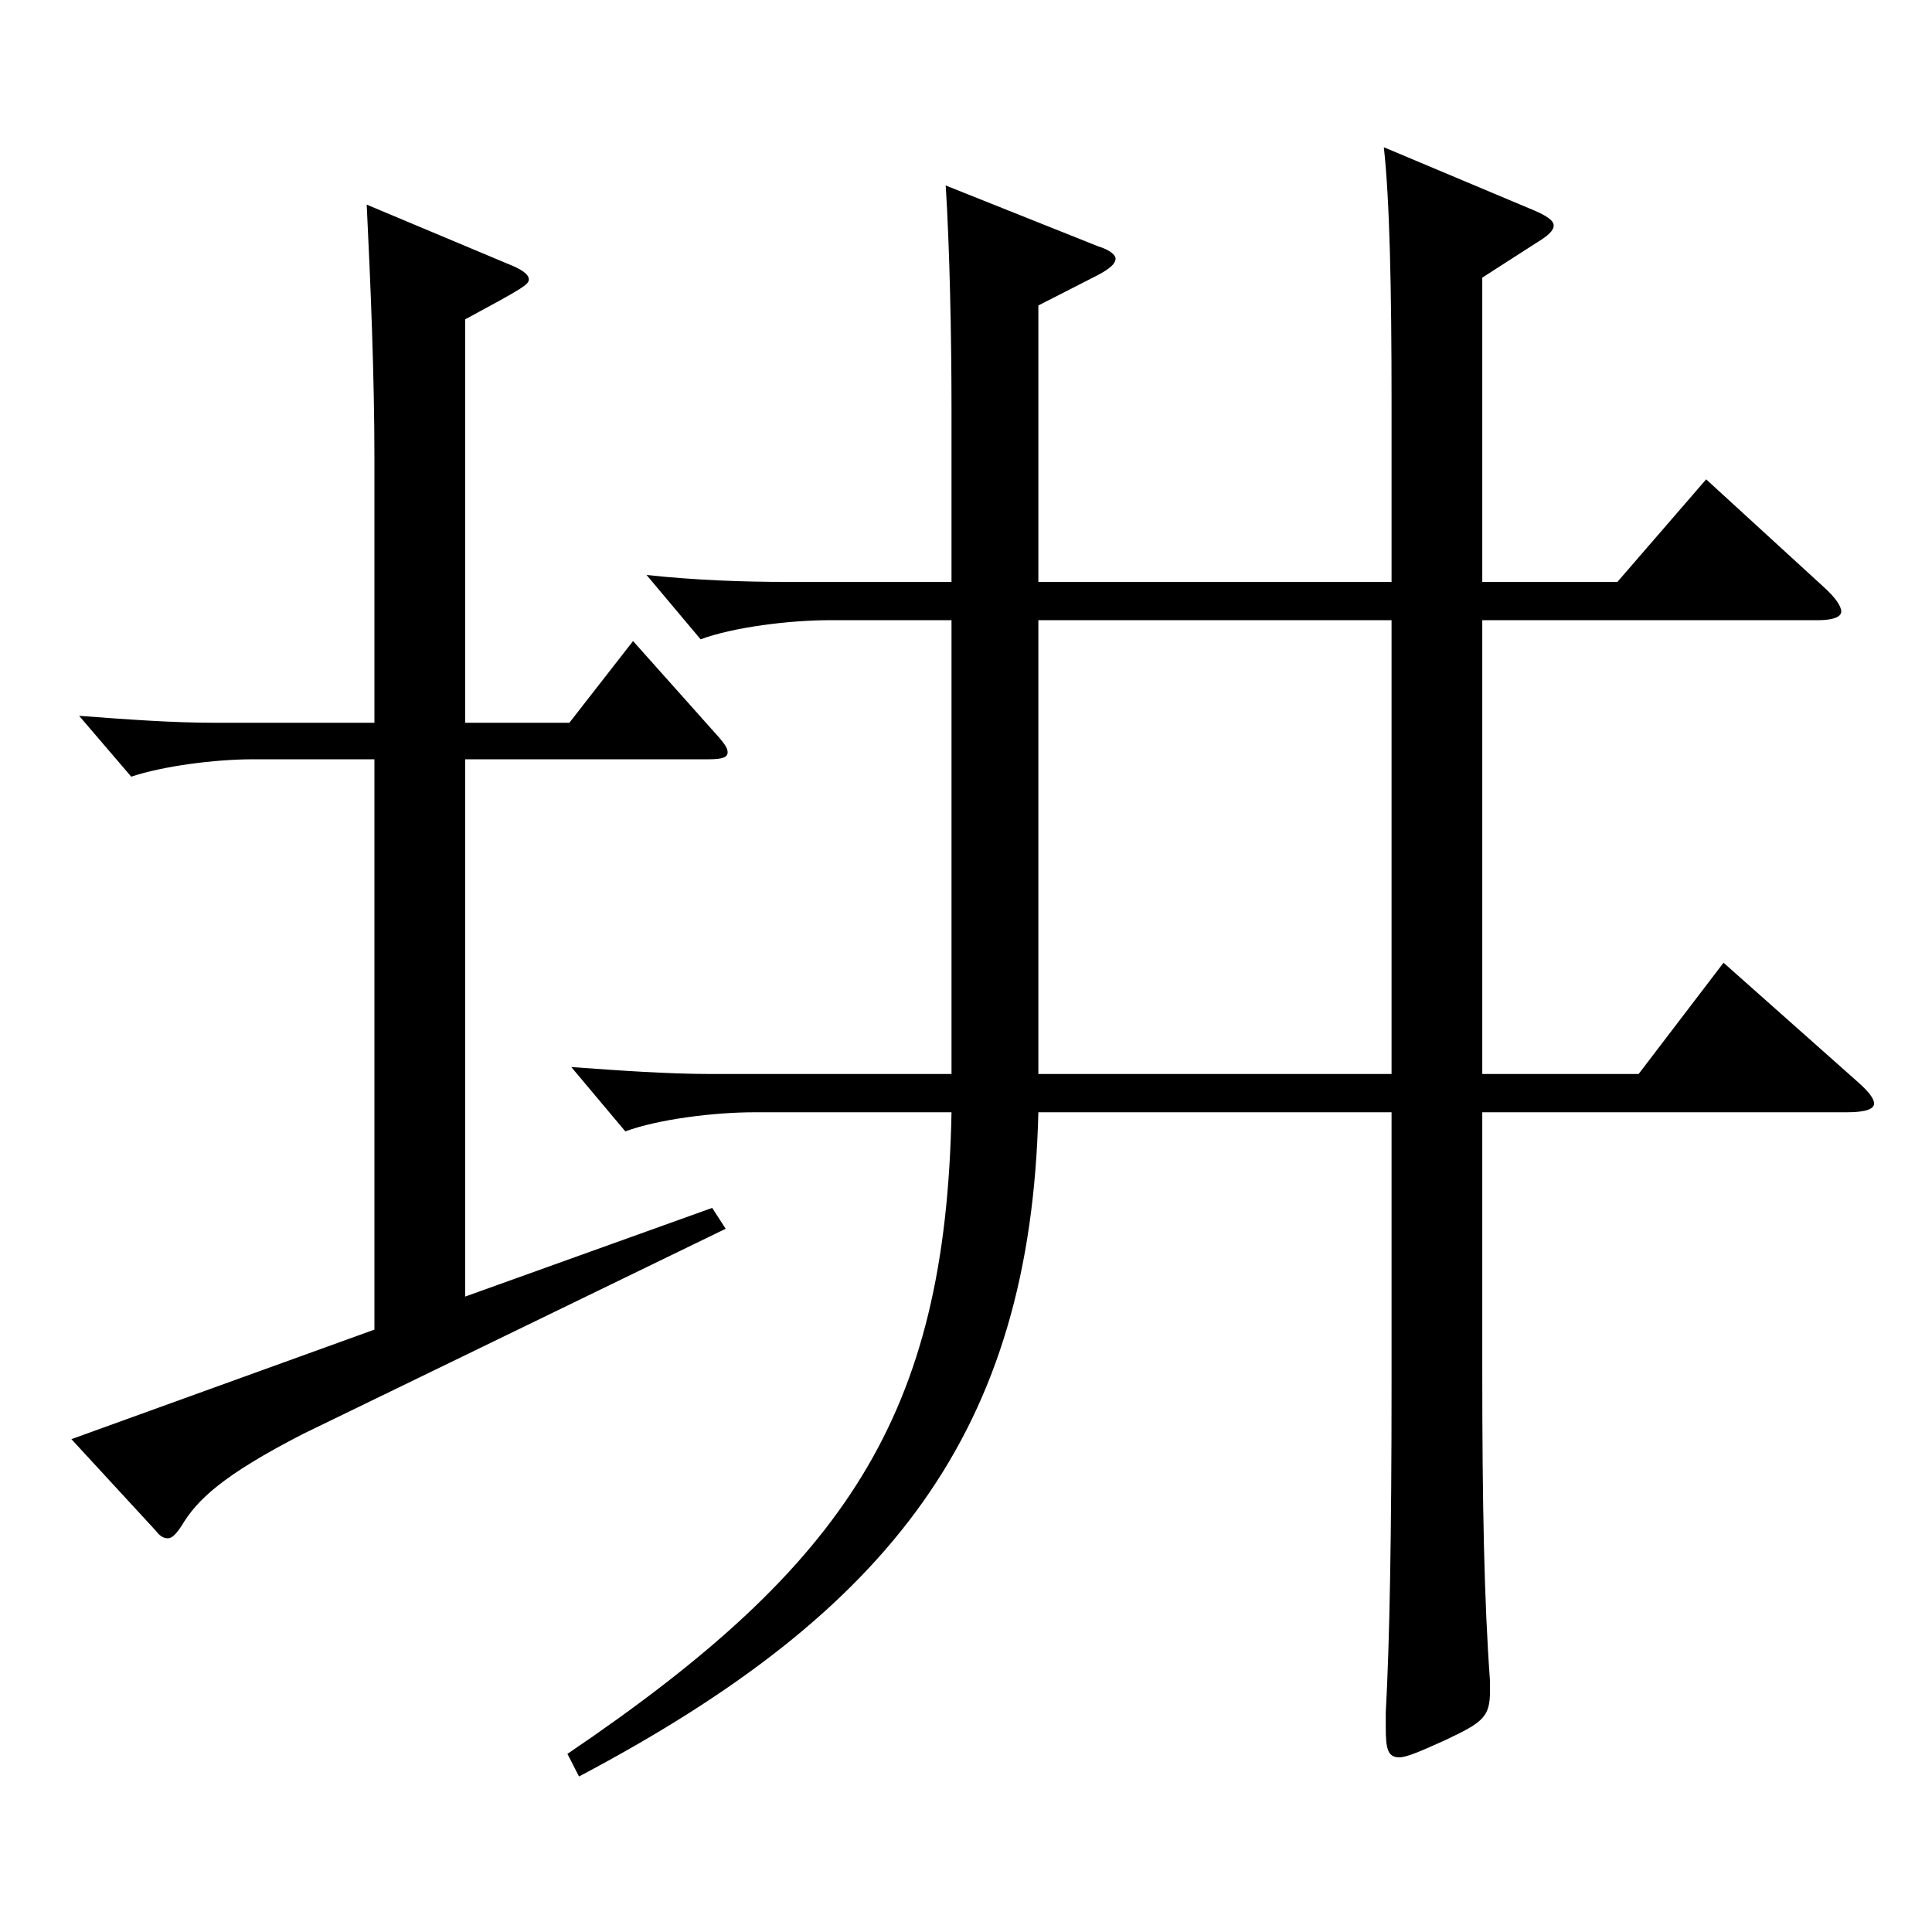 <?xml version="1.0" encoding="utf-8"?>
<!-- Generator: Adobe Illustrator 16.0.0, SVG Export Plug-In . SVG Version: 6.00 Build 0)  -->
<!DOCTYPE svg PUBLIC "-//W3C//DTD SVG 1.1//EN" "http://www.w3.org/Graphics/SVG/1.1/DTD/svg11.dtd">
<svg version="1.1" id="图层_1" xmlns="http://www.w3.org/2000/svg" xmlns:xlink="http://www.w3.org/1999/xlink" x="0px" y="0px"
	 width="1000px" height="1000px" viewBox="0 0 1000 1000" enable-background="new 0 0 1000 1000" xml:space="preserve">
<path d="M193.8,393.007h-62.937c-19.979,0-46.953,3.601-62.937,9l-26.973-31.5c23.976,1.8,47.951,3.601,69.93,3.601H193.8v-136.8
	c0-42.3-1.998-90.899-3.996-131.398l72.927,30.6c6.993,2.699,10.989,5.399,10.989,8.1s-2.997,4.5-32.967,20.7v208.799h53.945
	l32.967-42.3l44.954,50.399c2.997,3.6,3.996,5.4,3.996,7.2c0,2.7-2.997,3.6-9.99,3.6H240.753v278.099l127.87-45.9l6.993,10.8
	l-218.779,106.2c-41.958,21.6-54.944,34.199-62.937,47.699c-2.997,4.5-4.995,6.3-6.993,6.3s-3.996-0.899-5.993-3.6l-43.956-47.7
	L193.8,688.205V393.007z M767.222,555.906h80.918l43.956-57.6l69.93,62.1c4.995,4.5,7.991,8.1,7.991,10.8
	c0,2.699-3.995,4.5-13.985,4.5h-188.81v134.099c0,68.399,0.999,119.699,3.996,160.199v5.399c0,13.5-3.996,16.2-22.978,25.2
	c-11.987,5.4-19.979,9-23.976,9c-5.994,0-6.993-4.5-6.993-15.3v-8.101c1.998-35.1,2.997-93.599,2.997-169.198V575.706H537.453
	c-3.996,164.698-75.924,258.298-237.76,343.797l-5.994-11.699c144.854-98.1,195.803-175.499,198.799-332.098H390.602
	c-20.979,0-49.95,3.6-66.933,9.899l-27.972-33.3c24.975,1.8,49.949,3.601,72.926,3.601h123.875V321.008h-62.937
	c-20.979,0-49.949,3.6-66.932,9.899l-27.973-33.3c24.976,2.7,49.95,3.601,72.927,3.601h84.914v-90
	c0-37.8-0.999-83.699-2.996-115.199l78.92,31.5c5.994,1.8,8.991,4.5,8.991,6.3c0,2.7-2.997,5.399-9.99,9l-29.97,15.3v143.1h182.815
	v-92.7c0-60.3-0.999-105.299-3.996-132.299l74.925,31.5c8.991,3.6,12.987,6.3,12.987,9c0,2.699-2.997,5.399-8.991,9l-27.972,17.999
	v157.5h69.93l45.953-53.101l60.938,55.8c5.994,5.4,8.991,9.9,8.991,12.601c0,2.699-3.996,4.5-11.988,4.5H767.222V555.906z
	 M537.453,555.906h182.815V321.008H537.453V555.906z"/>
</svg>
